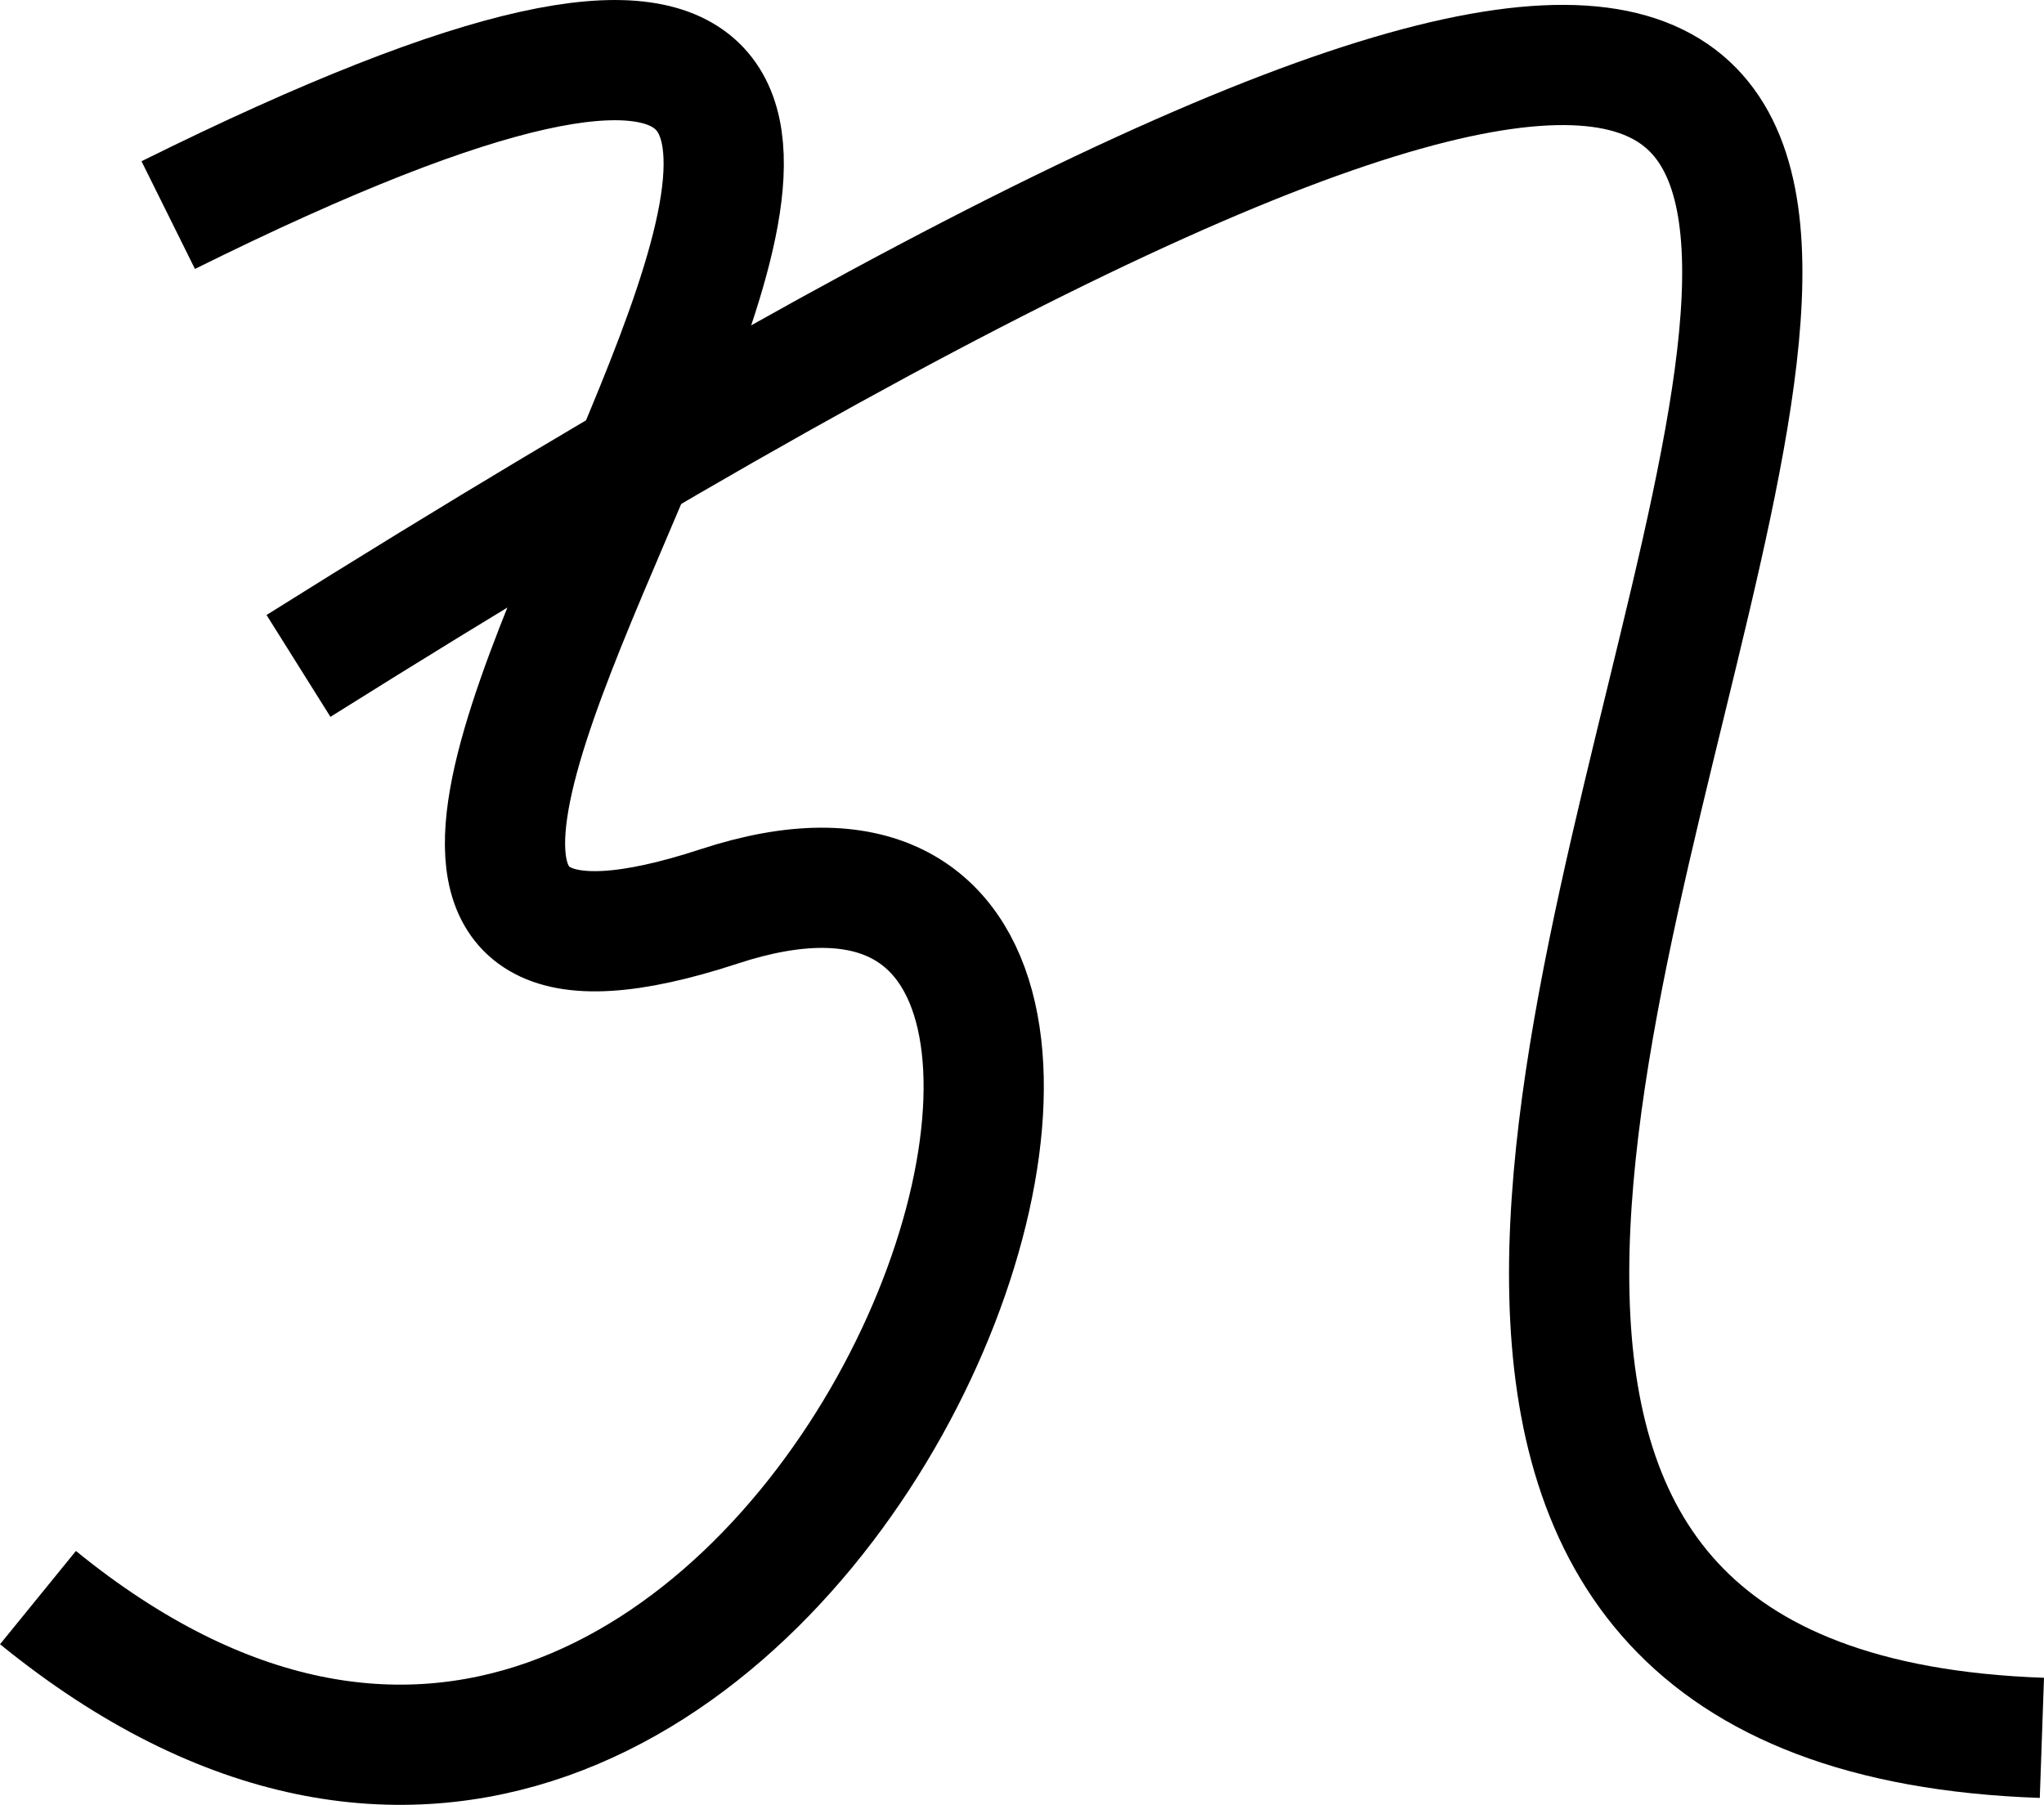 <svg xmlns="http://www.w3.org/2000/svg" viewBox="0 0 204 180.16"><defs><style>.cls-1{fill:none;stroke:#000;stroke-miterlimit:10;stroke-width:12px;}</style></defs><g id="Layer_2" data-name="Layer 2"><g id="Layer_1-2" data-name="Layer 1"><path class="cls-1" d="M16.79,21.47c129-64-17.68,92.83,55,69,61-20,7,130-68,69"/><path class="cls-1" d="M203.79,173.47c-143-5,113-287-174-107"/></g></g></svg>